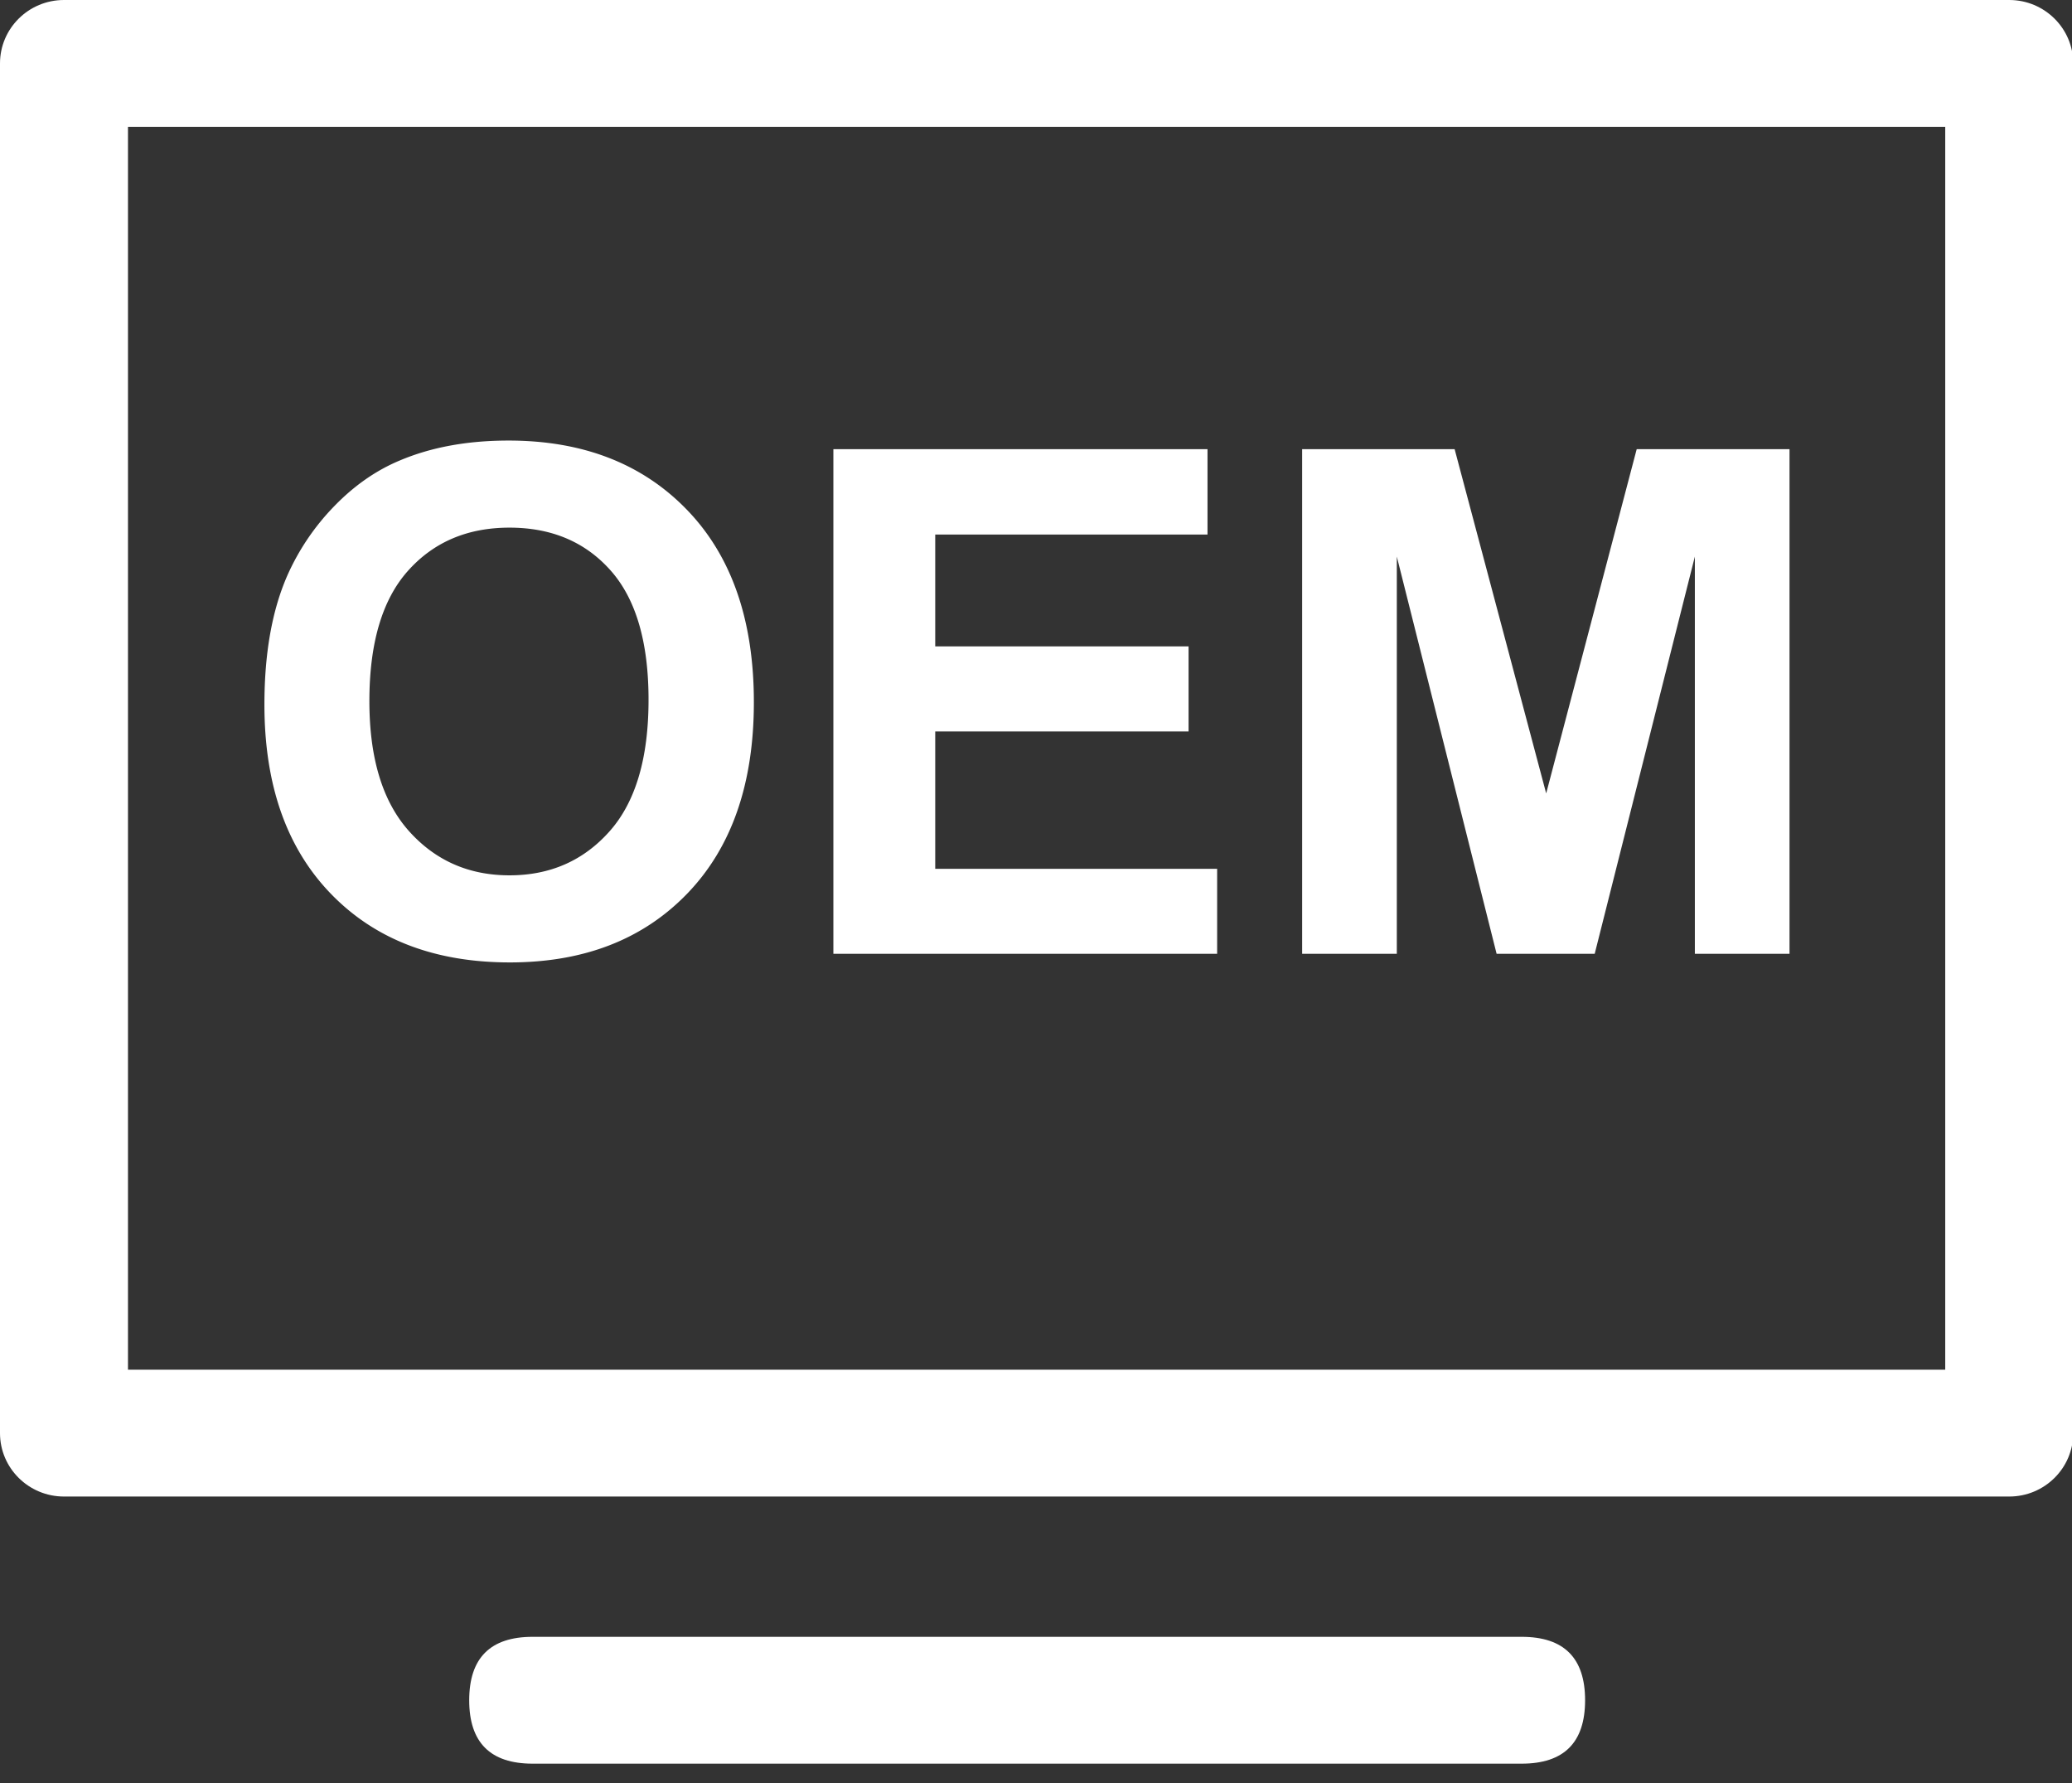 <?xml version="1.0" standalone="no"?><!DOCTYPE svg PUBLIC "-//W3C//DTD SVG 1.1//EN" "http://www.w3.org/Graphics/SVG/1.1/DTD/svg11.dtd"><svg t="1725848497807" class="icon" viewBox="0 0 1190 1024" version="1.1" xmlns="http://www.w3.org/2000/svg" p-id="6877" xmlns:xlink="http://www.w3.org/1999/xlink" width="232.422" height="200"><rect x="0" y="0" width="1190" height="1024" fill="#333333" stroke="none"/><path d="M1153.953 0H36.745C16.467 0 0 16.313 0 36.412v786.551c0 20.099 16.467 36.412 36.745 36.412h1117.208c20.278 0 36.745-16.313 36.745-36.412V36.412C1190.698 16.313 1174.23 0 1153.953 0z m-36.757 72.823v713.728H73.502V72.823h1043.694zM305.89 939.937h568.046c24.29 0 36.423 12.145 36.423 36.423 0 24.266-12.145 36.412-36.423 36.412H305.89c-24.278 0-36.412-12.145-36.412-36.412 0-24.29 12.145-36.423 36.412-36.423z" p-id="6878" fill="#ffffff"></path><path d="M292.804 552.662c42.567 0 76.562-13.217 102.007-39.638 25.433-26.422 38.15-63.024 38.15-109.806 0-47.175-12.824-84.004-38.46-110.497-25.624-26.493-59.785-39.734-102.483-39.734-23.588 0-44.413 3.822-62.464 11.466-13.574 5.668-26.064 14.36-37.459 26.088a136.383 136.383 0 0 0-26.981 39.734c-8.835 20.039-13.252 44.806-13.252 74.323 0 46.128 12.717 82.337 38.15 108.627 25.445 26.291 59.702 39.436 102.793 39.436z m-0.191-50.009c-23.338 0-42.567-8.466-57.725-25.398-15.158-16.944-22.742-41.817-22.742-74.633 0-33.34 7.382-58.273 22.147-74.812 14.765-16.551 34.197-24.814 58.32-24.814 24.112 0 43.46 8.168 58.011 24.516 14.562 16.336 21.849 41.115 21.849 74.323 0 33.601-7.478 58.809-22.445 75.609-14.955 16.801-34.09 25.207-57.415 25.207zM699.035 547.721v-48.819H537.124v-78.884H682.627v-48.819H537.124v-64.25h156.374v-49.021H478.625V547.721h220.398z m103.186 0V319.607L859.541 547.721h56.332l57.523-228.114V547.721h54.367V257.929h-87.766l-51.986 197.68-52.581-197.68h-87.576V547.721h54.367z" p-id="6879" fill="#ffffff"></path></svg>